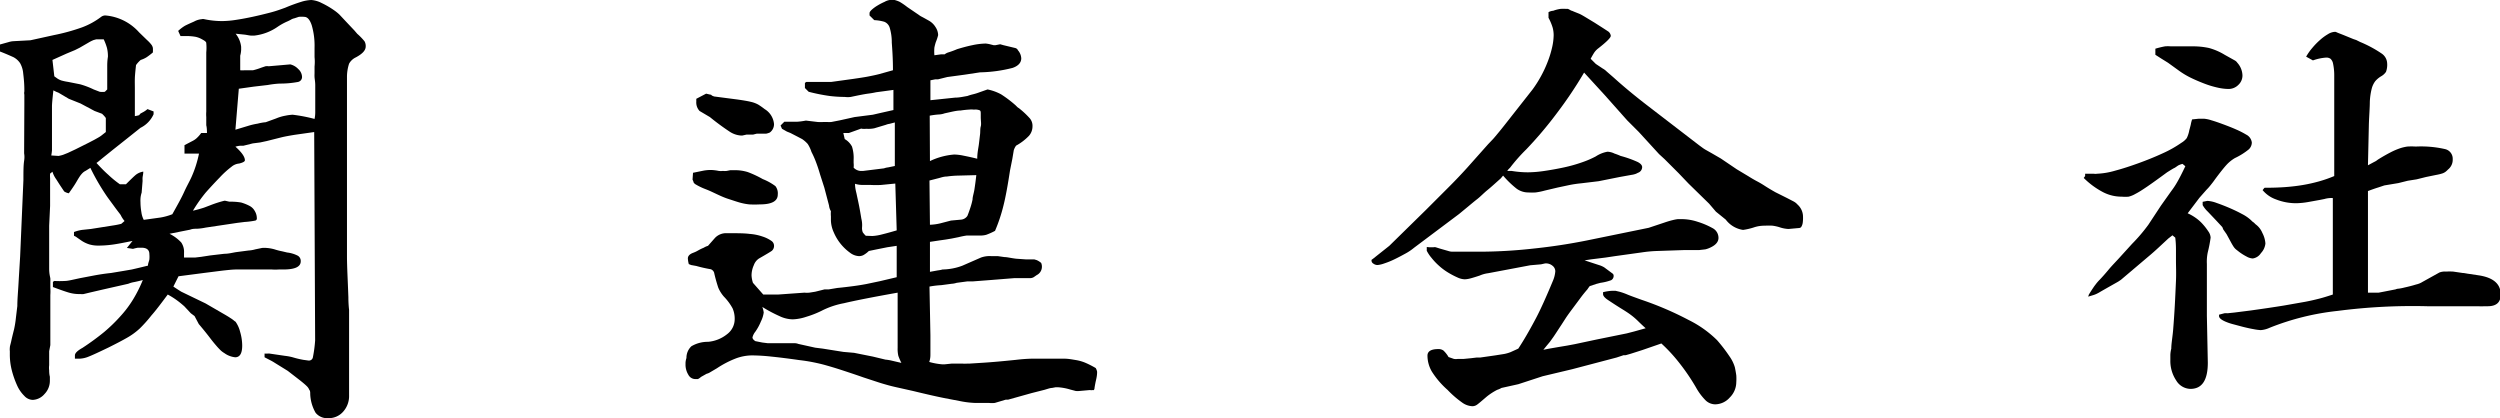 <svg xmlns="http://www.w3.org/2000/svg" viewBox="0 0 213.56 35.72"><g id="レイヤー_2" data-name="レイヤー 2"><g id="レイヤー_1-2" data-name="レイヤー 1"><path d="M0,3.8l.72-.2a1.93,1.93,0,0,1,.4-.08L2.6,3.44,4.6,3A17,17,0,0,0,7,2.34a6.33,6.33,0,0,0,1.64-.9A.6.6,0,0,1,9,1.32a4.34,4.34,0,0,1,2.88,1.44l.68.66a3,3,0,0,1,.36.38.67.67,0,0,1,.14.3,3.47,3.47,0,0,1,0,.38,6.19,6.19,0,0,1-.52.4,2.14,2.14,0,0,1-.52.24,2.38,2.38,0,0,0-.4.44c-.05.45-.09.83-.1,1.12s0,.59,0,.88,0,.61,0,1,0,.8,0,1.36a2.55,2.55,0,0,0,.36-.08L12,9.7l.26-.14a2.2,2.2,0,0,0,.34-.24l.52.2v.24A2.37,2.37,0,0,1,12,10.92l-1.18.94-1.16.92-.92.74c-.25.21-.42.35-.5.4.37.4.69.73,1,1a8.59,8.59,0,0,0,1,.82l.52,0c.43-.43.71-.7.86-.82a1.37,1.37,0,0,1,.62-.26c0,.21-.05.38-.06.5s0,.22,0,.3l-.08,1C12,16.76,12,17,12,17a1.72,1.72,0,0,0,0,.26,5.24,5.24,0,0,0,.08.88,1.93,1.93,0,0,0,.2.64l1.44-.2a4.93,4.93,0,0,0,1-.28c.42-.75.77-1.37,1-1.88s.48-.94.64-1.3a9.19,9.19,0,0,0,.38-1c.09-.29.18-.61.26-1H15.76v-.72l.69-.36a1.58,1.58,0,0,0,.33-.22,2.92,2.92,0,0,0,.41-.46h.49q0-.43-.06-.66c0-.15,0-.33,0-.54V10a3,3,0,0,1,0-.46l0-4.72V4.48a4.25,4.25,0,0,0,0-.8c0-.11-.15-.21-.36-.32a1.87,1.87,0,0,0-.58-.22,4.7,4.7,0,0,0-.86-.06h-.4l-.2-.44a3.52,3.52,0,0,1,.58-.44q.23-.12.78-.36a1.62,1.62,0,0,1,.64-.2.49.49,0,0,1,.24,0A7.23,7.23,0,0,0,19,1.8a8,8,0,0,0,1.14-.1c.47-.07.95-.16,1.46-.27s1-.23,1.5-.36S24,.79,24.36.66a14.44,14.44,0,0,1,1.36-.5A3.29,3.29,0,0,1,26.6,0a2.34,2.34,0,0,1,.88.26A7.27,7.27,0,0,1,28.6.92a3.66,3.66,0,0,1,.4.33l.6.64.68.72.24.28a5,5,0,0,1,.62.64.82.82,0,0,1,.1.44c0,.33-.28.63-.84.93a1.28,1.28,0,0,0-.58.54,3.68,3.68,0,0,0-.18,1.14V20.24c0,.18,0,.73,0,1.64s.07,2.08.12,3.52q0,.55.06,1.08c0,.35,0,.67,0,1l0,.72V29.6l0,4.16a2,2,0,0,1-.5,1.4,1.62,1.62,0,0,1-1.26.56,1.27,1.27,0,0,1-1.1-.46,3.44,3.44,0,0,1-.46-1.62c0-.13,0-.25-.08-.34a.87.87,0,0,0-.22-.32c-.12-.12-.31-.28-.56-.48l-1.06-.82L23.48,31a4.18,4.18,0,0,0-.42-.24l-.46-.24V30.2a1.37,1.37,0,0,0,.3,0H23l1.36.2a4.25,4.25,0,0,1,.64.12,7.79,7.79,0,0,0,.92.22l.44.06a.34.34,0,0,0,.36-.24,11,11,0,0,0,.2-1.48l-.08-17.8-1.69.24c-.36.06-.71.12-1.06.2l-1.31.33-.56.12-.63.08-.8.2-.28,0a2,2,0,0,0-.4.08c.54.48.81.87.81,1.16,0,.11-.17.2-.49.28a1.16,1.16,0,0,0-.66.28,7.72,7.72,0,0,0-1,.91c-.38.39-.77.81-1.19,1.28A12.84,12.84,0,0,0,16.48,18c.35-.08.66-.17.94-.26l.58-.22a9.45,9.45,0,0,1,1.16-.37h.08l.36.08a5.19,5.19,0,0,1,1,.07,3.77,3.77,0,0,1,.74.3,1.06,1.06,0,0,1,.42.42,1.2,1.2,0,0,1,.18.62.18.18,0,0,1-.12.2,6.5,6.5,0,0,1-.92.12l-.64.08-2.68.4a4.92,4.92,0,0,1-.74.1c-.2,0-.4,0-.6.08l-.71.14-1.05.21a3.53,3.53,0,0,1,1,.74,1.42,1.42,0,0,1,.24.9V22l.53,0,.42,0,.51-.06.78-.12,1.2-.14c.36,0,.69-.09,1-.14l1.07-.14a2.69,2.69,0,0,0,.58-.1l.58-.12a2.31,2.31,0,0,1,.38,0,3.32,3.32,0,0,1,.68.12,5.37,5.37,0,0,0,.66.17l.42.1a2.63,2.63,0,0,1,.92.28.52.52,0,0,1,.24.47c0,.47-.49.7-1.48.7h-.38a4.4,4.4,0,0,1-.62,0c-.43,0-.78,0-1.06,0h-.82l-1.11,0c-.36,0-.78.05-1.24.1l-1.58.2-2.15.28-.44.88c.4.27.63.41.68.44l2.07,1,1.38.8c.33.19.57.33.73.44a2.44,2.44,0,0,1,.31.22.71.71,0,0,0,.14.1,2.58,2.58,0,0,1,.39.86,4.23,4.23,0,0,1,.18,1.18q0,1-.6,1a1.9,1.9,0,0,1-.93-.36,1.77,1.77,0,0,1-.32-.24c-.08-.08-.19-.19-.32-.34s-.32-.37-.54-.66-.55-.71-1-1.24L16.62,27l-.32-.24-.56-.6c-.22-.19-.41-.35-.59-.48a6.81,6.81,0,0,0-.82-.52c-.56.75-1,1.34-1.39,1.78a11.69,11.69,0,0,1-1,1.12,5.84,5.84,0,0,1-1.1.8c-.4.23-.92.5-1.56.82-.83.4-1.39.66-1.7.78a2.25,2.25,0,0,1-.78.18h-.4v-.28c0-.19.21-.4.64-.64a21.4,21.4,0,0,0,1.86-1.36A13.6,13.6,0,0,0,10.3,27a9.33,9.33,0,0,0,1.08-1.44,11.41,11.41,0,0,0,.82-1.64c-.29.08-.55.14-.76.18a2.18,2.18,0,0,0-.48.14l-2.12.48-1.12.26-.58.14a1.16,1.16,0,0,1-.26,0H6.76A3.13,3.13,0,0,1,5.9,25q-.42-.12-1.38-.48v-.44L4.64,24a7.86,7.86,0,0,0,.92,0c.24,0,.67-.11,1.28-.24l1.26-.24c.44-.08.9-.15,1.38-.2l1.08-.18.7-.12.6-.14.78-.19c0-.19.09-.36.12-.53a2.57,2.57,0,0,0,0-.45c0-.37-.23-.55-.68-.55l-.3,0a3.81,3.81,0,0,0-.42.1l-.52-.08.48-.6c-.77.16-1.35.27-1.74.32a9.23,9.23,0,0,1-1.18.08,2.68,2.68,0,0,1-.76-.1,2.57,2.57,0,0,1-.76-.38l-.26-.18-.14-.1-.16-.08v-.32A3.32,3.32,0,0,1,7,19.64l.76-.08,1.9-.3a6.74,6.74,0,0,0,.7-.14l.28-.24a2.5,2.5,0,0,1-.28-.41.92.92,0,0,0-.12-.2q-.28-.36-.54-.72l-.5-.68a18.89,18.89,0,0,1-1.48-2.53l-.4.25a1,1,0,0,0-.28.2,2,2,0,0,0-.24.3c-.08.12-.17.27-.28.46s-.25.4-.36.56l-.28.4a1,1,0,0,1-.4-.16l-.4-.6-.28-.44a2.23,2.23,0,0,1-.32-.64l-.2.16a2,2,0,0,0,0,.38v.18l0,2.2L4.2,19.28l0,3,0,.68c0,.45.09.73.1.82a2.66,2.66,0,0,1,0,.3v.5a4.4,4.4,0,0,1,0,.62l0,.4v2.12l0,1.76L4.2,30V31.2a1.73,1.73,0,0,0,0,.44q0,.32.06.54c0,.15,0,.26,0,.34a1.61,1.61,0,0,1-.46,1.14,1.39,1.39,0,0,1-1,.5,1,1,0,0,1-.72-.34,2.92,2.92,0,0,1-.62-.9,7.82,7.82,0,0,1-.44-1.24,5.43,5.43,0,0,1-.18-1.4V30a1.37,1.37,0,0,1,0-.3c0-.13.07-.32.12-.56s.13-.57.24-1a8.49,8.49,0,0,0,.16-1l.12-1c0-.56.06-1.19.1-1.9s.09-1.49.14-2.34l.28-6.53c0-.7,0-1.24.06-1.63s0-.6,0-.66L2.08,8.89v-.8a.63.63,0,0,1,0-.28V7.69c0-.61-.06-1.1-.1-1.44a2.13,2.13,0,0,0-.26-.85,1.55,1.55,0,0,0-.58-.52C.85,4.75.49,4.59,0,4.4l0-.32Zm5,9.52a2.58,2.58,0,0,0,.4-.1l.4-.16.64-.3,1.12-.56.5-.26.32-.18a2.2,2.2,0,0,0,.28-.18l.38-.3v-1.2a2.07,2.07,0,0,0-.2-.24l-.12-.12-.64-.24-1.2-.64-1-.4L5,7.92,4.8,7.84l-.24-.12c-.08.72-.12,1.17-.12,1.36l0,2.28v0l0,.24v.92c0,.08,0,.19,0,.32a4.16,4.16,0,0,1-.06.44Zm-.36-6.8.28.2a1.56,1.56,0,0,0,.34.16A5,5,0,0,0,5.84,7l1,.2A6.85,6.85,0,0,1,8,7.64l.52.2a1.5,1.5,0,0,0,.44,0l.2-.2V6.18c0-.12,0-.28,0-.48s0-.49.06-.86a3.1,3.1,0,0,0-.08-.74,4.81,4.81,0,0,0-.28-.74l-.44,0-.2,0L8,3.42a2.94,2.94,0,0,0-.44.22l-.76.44-.4.2-.72.3-1.2.54Zm15.47,4.56,1.06-.32a5.91,5.91,0,0,1,.85-.2,4,4,0,0,1,.68-.12l.88-.32a3.78,3.78,0,0,1,.81-.24A4.14,4.14,0,0,1,25,9.8a13.32,13.32,0,0,1,1.87.36,2.75,2.75,0,0,0,.06-.56c0-.27,0-.55,0-.86s0-.59,0-.86v-.6c0-.29-.05-.52-.06-.68s0-.29,0-.38V5.68a3.9,3.9,0,0,0,0-.8V4.56l0-.48a6.24,6.24,0,0,0-.24-1.92c-.16-.48-.37-.72-.64-.72a2.17,2.17,0,0,0-.47,0l-.36.12a1.1,1.1,0,0,0-.24.08,3.46,3.46,0,0,1-.44.22,5.07,5.07,0,0,0-.75.42,4.35,4.35,0,0,1-2,.76h-.28c-.13,0-.31-.05-.54-.08l-.78-.08A2.17,2.17,0,0,1,20.6,4v.26a2.39,2.39,0,0,1-.08.5V6a1.69,1.69,0,0,0,.38,0h.38l.34,0a5.32,5.32,0,0,0,.7-.22l.36-.12a1,1,0,0,1,.28,0l.92-.08.92-.08a1.38,1.38,0,0,1,.68.4.94.94,0,0,1,.32.64.43.43,0,0,1-.34.46,8.34,8.34,0,0,1-1.58.14,8.08,8.08,0,0,0-1,.12l-1.2.14-1.28.18Z"/><path d="M58.84,22.56a2.34,2.34,0,0,1-.08-.48c0-.21.15-.37.44-.48s.35-.16.5-.24a3.9,3.9,0,0,1,.42-.2,1.38,1.38,0,0,1,.36-.16l.6-.68a1.31,1.31,0,0,1,1-.4c.85,0,1.5,0,1.94.06a4.26,4.26,0,0,1,1.1.22,2.8,2.8,0,0,1,.78.38.5.5,0,0,1,.22.38.55.55,0,0,1-.18.46c-.12.09-.49.31-1.1.66a1.11,1.11,0,0,0-.44.56,2.16,2.16,0,0,0-.2.88,2.38,2.38,0,0,0,.12.64l.88,1h.6c.19,0,.28,0,.28,0l.4,0L68.72,25a2.12,2.12,0,0,0,.42,0l.5-.08.8-.2.36,0,.72-.12c.53-.05,1-.11,1.38-.16s.76-.11,1.12-.18l1.14-.24,1.44-.34,0-2.68-.8.12-1,.2-.58.12a2.22,2.22,0,0,1-.48.36.86.86,0,0,1-.36.08,1.37,1.37,0,0,1-.78-.3,4.14,4.14,0,0,1-1.38-1.74,2.64,2.64,0,0,1-.24-1v-.36a2.39,2.39,0,0,1,0-.44,1.14,1.14,0,0,1-.16-.48l-.4-1.52-.36-1.12c-.13-.45-.26-.83-.38-1.14a7.79,7.79,0,0,0-.36-.8A2.87,2.87,0,0,0,69,12.3a2.49,2.49,0,0,0-.48-.42l-.38-.2-.62-.32-.3-.12L66.8,11l-.12-.28L67,10.4l1.08,0a5.48,5.48,0,0,0,.76-.1l1,.12a3.28,3.28,0,0,0,.52,0h.28a2.31,2.31,0,0,0,.38,0l.72-.14L73,10l1.56-.2.52-.12,1.24-.28V7.68l-.88.12-.6.08a7,7,0,0,1-.7.12c-.36.05-.85.15-1.46.28a1.9,1.9,0,0,1-.52,0,11,11,0,0,1-1.28-.08,15.58,15.58,0,0,1-1.8-.36l-.32-.32V7.08L68.88,7l.88,0H71l1.88-.26c.48-.07.9-.13,1.26-.2s.7-.14,1-.22L76.28,6c0-1-.06-1.8-.1-2.36A4.33,4.33,0,0,0,76,2.36a.79.79,0,0,0-.46-.5,3.73,3.73,0,0,0-.86-.14l-.4-.4v-.2c0-.08.07-.18.2-.3a3.09,3.09,0,0,1,.5-.36,4.6,4.6,0,0,1,.58-.3A1.29,1.29,0,0,1,76,0a1.76,1.76,0,0,1,.42,0,2.42,2.42,0,0,1,.44.16A5.82,5.82,0,0,1,77.5.6l1,.68a1.38,1.38,0,0,0,.26.16l.58.32a1.56,1.56,0,0,1,.58.56,1.29,1.29,0,0,1,.22.68,4,4,0,0,1-.2.6,4.48,4.48,0,0,0-.12.46,3.71,3.71,0,0,0,0,.66l.58-.08.3,0A.93.93,0,0,1,81,4.48a7.12,7.12,0,0,0,.76-.28c.43-.13.86-.25,1.3-.34a5.86,5.86,0,0,1,1.14-.14,2.44,2.44,0,0,1,.44.08l.24.06.16,0,.4-.08.28.08,1,.24a.34.34,0,0,1,.24.2,1.12,1.12,0,0,1,.28.68c0,.37-.25.65-.74.82a12.07,12.07,0,0,1-2.78.38l-1.32.2-1.48.2-.8.2-.24,0-.4.08V8.56l2.1-.22c.39,0,.74-.09,1.06-.14a3.63,3.63,0,0,1,.46-.14,4.65,4.65,0,0,0,.58-.18l.68-.24a4.17,4.17,0,0,1,1.16.42A10,10,0,0,1,86.76,9l.14.14a.71.71,0,0,0,.14.1,7.28,7.28,0,0,1,.94.88,1,1,0,0,1,.22.68,1.23,1.23,0,0,1-.3.8,4.57,4.57,0,0,1-1.1.84,1.33,1.33,0,0,0-.2.4l-.12.72-.2,1c-.19,1.25-.37,2.25-.56,3A13.9,13.9,0,0,1,85,19.72a5.57,5.57,0,0,1-.76.34,1.86,1.86,0,0,1-.52.06h-.64l-.5,0a6.77,6.77,0,0,0-.7.14l-.6.12-.48.08-.56.08-.8.12v2.56l.66-.12a2.6,2.6,0,0,0,.42-.08,5,5,0,0,0,1.68-.32L83.8,22a2.19,2.19,0,0,1,.88-.12h.26l.3,0,.56.08c.24,0,.57.09,1,.14l.86.06.46,0,.24,0,.2.06a1.55,1.55,0,0,1,.38.24.81.81,0,0,1,.06.4.79.79,0,0,1-.44.64l-.26.18a.66.66,0,0,1-.28.08l-.5,0-.88,0-2,.16-1.56.12-.46,0-.9.12a1.64,1.64,0,0,1-.42.08l-.9.12a7.36,7.36,0,0,0-1,.12l.08,4.16v.76c0,.43,0,.71,0,.86s0,.37-.1.66a5.75,5.75,0,0,0,1.08.2l.26,0,.58-.06h.92a2.15,2.15,0,0,0,.4,0h.2l1.26-.08q1.07-.07,2.7-.24c.43-.05.88-.09,1.36-.1l1.44,0c.53,0,1,0,1.34,0s.69.07,1,.12a3.55,3.55,0,0,1,.82.24,7.87,7.87,0,0,1,.86.44,1,1,0,0,1,.12.32c0,.4-.1.71-.14.92s-.07.37-.08.46a.31.31,0,0,1-.06.18.1.1,0,0,1-.08,0,.75.75,0,0,1-.26,0l-.9.08a1.73,1.73,0,0,1-.3,0l-.46-.12a4.65,4.65,0,0,0-1.08-.2l-.18,0-.32.06c-.15,0-.36.08-.64.16l-1.1.28-2,.56-.2,0-.94.28a2.23,2.23,0,0,1-.5,0l-1.2,0a7.73,7.73,0,0,1-1.08-.12l-1.56-.3q-1-.2-2.64-.6l-1.16-.26c-.32-.07-.63-.14-.92-.22s-.61-.17-.94-.28l-1.22-.4c-.77-.27-1.41-.48-1.9-.64s-.93-.29-1.32-.4-.75-.19-1.1-.26-.73-.13-1.16-.18q-1.4-.2-2.4-.3a16.09,16.09,0,0,0-1.64-.1,4.05,4.05,0,0,0-1.36.25,8.35,8.35,0,0,0-1.64.85l-.56.33a1,1,0,0,1-.32.14l-.48.27a1,1,0,0,1-.26.18l-.26,0a.67.67,0,0,1-.56-.37,1.65,1.65,0,0,1-.24-.91v-.1s0-.18.08-.42a1.35,1.35,0,0,1,.42-1,2.73,2.73,0,0,1,1.42-.38,3,3,0,0,0,1.64-.66,1.6,1.6,0,0,0,.64-1.26,2.19,2.19,0,0,0-.18-.94,4.5,4.5,0,0,0-.74-1,2.88,2.88,0,0,1-.48-.76A13,13,0,0,1,61,23.28a.48.48,0,0,0-.28-.28,11.87,11.87,0,0,1-1.24-.28l-.44-.08Zm.36-7.8.88-.18a3.47,3.47,0,0,1,.64-.06,3.85,3.85,0,0,1,.68.08,1.37,1.37,0,0,0,.36,0,1.17,1.17,0,0,0,.32,0l.3-.06.34,0a3.61,3.61,0,0,1,1.16.16,8.85,8.85,0,0,1,1.28.6,4.65,4.65,0,0,1,1.08.6,1,1,0,0,1,.2.72c0,.56-.51.84-1.52.84a8.42,8.42,0,0,1-.92,0,4.94,4.94,0,0,1-.82-.16c-.28-.08-.6-.19-1-.32s-.79-.32-1.3-.56-.71-.29-.94-.4a5.18,5.18,0,0,1-.5-.26.47.47,0,0,1-.2-.2c0-.07-.05-.14-.08-.22ZM60.32,8l.34.08c.09,0,.14.05.14.08l.2.08,2,.26c.48.07.86.13,1.14.2a2.39,2.39,0,0,1,.64.24,6.34,6.34,0,0,1,.54.38,1.66,1.66,0,0,1,.8,1.28.88.88,0,0,1-.36.72,1.59,1.59,0,0,1-.32.1c-.08,0-.35,0-.8,0l-.32.08-.56,0-.36.08h-.08a2,2,0,0,1-1-.34A20.81,20.81,0,0,1,60.64,10l-.88-.52a1.07,1.07,0,0,1-.28-.8V8.44ZM75.64,30.72a3.54,3.54,0,0,1,.5.08L77,31a5.11,5.11,0,0,1-.26-.6,2.64,2.64,0,0,1-.06-.68l0-4.72c-2.08.37-3.61.67-4.58.9a7,7,0,0,0-1.94.66,8.14,8.14,0,0,1-1.28.5,4.09,4.09,0,0,1-1.16.22A2.72,2.72,0,0,1,66.58,27a11.74,11.74,0,0,1-1.46-.78,2,2,0,0,1,.12.48,2.47,2.47,0,0,1-.24.76,4.34,4.34,0,0,1-.48.88,1.24,1.24,0,0,0-.24.48c0,.11.08.21.24.32l.6.12.48.06.54,0,.86,0,.8,0a.93.93,0,0,1,.4.06l1.44.32.64.08,1.76.28.92.08,1.6.32ZM72.16,11.88a1.61,1.61,0,0,1,.62.64,3.18,3.18,0,0,1,.14,1.12v.28a1.81,1.81,0,0,1,0,.4.89.89,0,0,0,.56.28l.26,0,1.14-.14.64-.08a1.39,1.39,0,0,1,.34-.08l.58-.12,0-3.72-.46.12a1.18,1.18,0,0,0-.3.08l-1,.3A2.52,2.52,0,0,1,74,11a1.37,1.37,0,0,1-.36,0,.16.16,0,0,0-.12,0l-1,.36h-.48Zm2.36,8.28a4,4,0,0,0,.84-.14c.37-.09.79-.21,1.24-.34l-.12-4-1.22.12a8.12,8.12,0,0,1-.86,0l-.6,0c-.19,0-.44,0-.76-.1,0,.4.1.7.14.9s.09.42.14.66c.11.51.19,1,.26,1.42a2.28,2.28,0,0,1,.06.74,1,1,0,0,0,.06.42,1.76,1.76,0,0,0,.26.3Zm4.92-6.4a5.83,5.83,0,0,1,2.08-.56,4.27,4.27,0,0,1,.8.1c.35.07.73.15,1.16.26,0-.51.1-.92.14-1.24s.07-.6.1-.84,0-.47.06-.68,0-.48,0-.8V9.76c0-.19,0-.3-.1-.34a1,1,0,0,0-.42-.06h-.12a1.45,1.45,0,0,0-.32,0,7.46,7.46,0,0,0-.76.08c-.37,0-.83.13-1.36.24a1.71,1.71,0,0,1-.52.1,6.66,6.66,0,0,0-.76.1Zm0,5.44a4.45,4.45,0,0,0,.88-.12l.92-.24.88-.08a.73.73,0,0,0,.52-.32c.11-.27.19-.51.26-.72a6.11,6.11,0,0,0,.18-.68c0-.24.11-.53.16-.86s.11-.74.16-1.22L81.88,15a8.06,8.06,0,0,0-1,.08c-.27,0-.5.09-.7.14l-.78.2Z"/><path d="M117.16,22.2l.24-.18.12-.1,1.16-.92,3.12-3.06,2-2c.56-.56,1.07-1.1,1.54-1.62l1.78-2,.42-.44c.12-.13.3-.35.54-.64s.57-.71,1-1.26l1.84-2.34a10,10,0,0,0,.7-1.1,9.86,9.86,0,0,0,.58-1.24,8.53,8.53,0,0,0,.38-1.22A5,5,0,0,0,132.72,3a2.57,2.57,0,0,0-.08-.62,4.44,4.44,0,0,0-.36-.86l0-.48a.93.93,0,0,1,.4-.12,3,3,0,0,1,.62-.16,3.41,3.41,0,0,1,.5,0l.14,0a1.41,1.41,0,0,1,.26.14,1,1,0,0,1,.22.08l.5.2q.16.07.54.3l.76.46.72.46.46.3a.55.55,0,0,1,.2.36q0,.24-1.08,1.08a1.57,1.57,0,0,0-.34.36c-.07.11-.17.28-.3.52l.2.2.24.24.6.4a1.38,1.38,0,0,1,.32.24l.6.52c.85.77,1.85,1.6,3,2.48l4.32,3.32.3.22a3,3,0,0,0,.32.2l.46.26.76.44,1.36.92,1,.6q.38.24.72.42c.23.12.45.25.68.4s.53.33.9.54l1,.5.54.28a1.37,1.37,0,0,1,.24.16l.14.14a1.39,1.39,0,0,1,.44,1A3,3,0,0,1,154,19a.91.91,0,0,1-.14.4.28.28,0,0,1-.2.08l-.88.08a2.8,2.8,0,0,1-.8-.16,3.63,3.63,0,0,0-.56-.12,4.58,4.58,0,0,0-.64,0,2.84,2.84,0,0,0-1,.16,5.44,5.44,0,0,1-.88.2,2.26,2.26,0,0,1-1.48-.88l-.84-.68L146,17.4l-1.76-1.72-.84-.88-.32-.32-.88-.88-.48-.44L140,11.28l-1-1-1.92-2.16L135.32,6.2A35.26,35.26,0,0,1,133,9.66a33.46,33.46,0,0,1-2.62,3.1A14.72,14.72,0,0,0,129,14.32l-.12.12a.92.92,0,0,0-.12.16l.24,0h.12a8.54,8.54,0,0,0,1.4.12,10,10,0,0,0,1.42-.12c.55-.08,1.1-.18,1.66-.3a12.54,12.54,0,0,0,1.56-.44,8,8,0,0,0,1.16-.5,2.65,2.65,0,0,1,1-.4,1.49,1.49,0,0,1,.6.16,5.37,5.37,0,0,1,.52.2,9.24,9.24,0,0,1,1.46.52c.25.13.38.28.38.44a.52.52,0,0,1-.36.48l-.16.08a1.79,1.79,0,0,1-.4.1l-1,.18-1.8.36-1.5.18a9.54,9.54,0,0,0-1.06.16l-.94.2-1.1.26a5.71,5.71,0,0,1-.78.16,4.7,4.7,0,0,1-.62,0,1.68,1.68,0,0,1-1-.32A8,8,0,0,1,128.4,15l-.2.24c-.45.4-.83.75-1.14,1s-.59.55-.86.76-.52.42-.76.62l-.8.66-3.84,2.88a4.49,4.49,0,0,1-.74.5c-.31.17-.61.33-.92.48a6.82,6.82,0,0,1-.88.36,2.37,2.37,0,0,1-.58.14.6.6,0,0,1-.36-.12.31.31,0,0,1-.16-.24Zm4.92-1.08h.38a.54.54,0,0,1,.18,0l.38.12.7.2a1.06,1.06,0,0,0,.38.06l.72,0,.88,0,.9,0a42.87,42.87,0,0,0,4.34-.26c1.64-.17,3.18-.41,4.62-.7l5.28-1.08,1.32-.44c.32-.11.57-.18.74-.22a3.3,3.3,0,0,1,.42-.08l.4,0a4.35,4.35,0,0,1,1.28.22,6.57,6.57,0,0,1,1.28.54.94.94,0,0,1,.52.84c0,.32-.21.59-.64.8a2.18,2.18,0,0,1-.48.18l-.52.06c-.27,0-.45,0-.54,0l-.7,0-2.36.08a11.1,11.1,0,0,0-1.3.12l-2.3.32-.8.12-1.28.16-.52.08,1.22.4a1.94,1.94,0,0,1,.46.2l.7.52a.21.21,0,0,1,.1.16.41.41,0,0,1-.22.42,4.4,4.4,0,0,1-.9.22l-.38.1-.54.18-.12.16-.08.12c-.21.24-.43.51-.64.8l-.64.86c-.21.28-.4.54-.56.78l-.36.56c-.35.53-.58.89-.7,1.06l-.3.42-.3.36-.26.32.4-.08.92-.16.72-.12.64-.12,1.88-.4,2.56-.52.62-.16,1-.28c-.27-.24-.49-.45-.66-.62a5.8,5.8,0,0,0-.58-.5c-.21-.16-.47-.33-.78-.52s-.7-.44-1.18-.76c-.29-.19-.44-.36-.44-.52v-.16a3.85,3.85,0,0,1,.8-.12l.26,0,.34.08a5.26,5.26,0,0,1,.68.24c.29.12.71.27,1.24.46a27.42,27.42,0,0,1,4,1.72,9.3,9.3,0,0,1,2.42,1.72,13.64,13.64,0,0,1,1.06,1.38,3.15,3.15,0,0,1,.46.94c.05.24.09.47.12.68a4.22,4.22,0,0,1,0,.6,1.85,1.85,0,0,1-.56,1.3,1.68,1.68,0,0,1-1.24.58,1.2,1.2,0,0,1-.8-.32,5,5,0,0,1-.84-1.12,17.85,17.85,0,0,0-1.46-2.14,13.49,13.49,0,0,0-1.5-1.62l-1.62.56-1,.32-.42.12a.65.65,0,0,1-.18,0l-.6.2-3.8,1-2.52.6-2.08.68-1.44.32a1.66,1.66,0,0,1-.36.16,5.11,5.11,0,0,0-.92.6c-.43.37-.7.6-.82.68a.68.68,0,0,1-.38.12,1.6,1.6,0,0,1-.86-.3,8.52,8.52,0,0,1-1.26-1.09,7.26,7.26,0,0,1-1.34-1.56,2.72,2.72,0,0,1-.38-1.37c0-.37.31-.56.92-.56a.72.72,0,0,1,.44.12,2.41,2.41,0,0,1,.44.56l.46.16a1.13,1.13,0,0,0,.34,0l.5,0,.62-.06.5-.06.3,0,1.26-.18.76-.12a3.05,3.05,0,0,0,.56-.16l.66-.3.16-.25c.27-.42.51-.83.72-1.2s.43-.77.64-1.17.43-.86.66-1.37.49-1.11.78-1.81a2.54,2.54,0,0,0,.2-.8.6.6,0,0,0-.24-.48.87.87,0,0,0-.56-.2H132l-.36.08-.92.08-1.48.28-2.12.4a2.65,2.65,0,0,0-.72.2q-.48.16-.78.24a2.21,2.21,0,0,1-.5.08,1.61,1.61,0,0,1-.62-.16,6.94,6.94,0,0,1-.8-.42,5.06,5.06,0,0,1-.8-.6,5.26,5.26,0,0,1-.62-.66,3,3,0,0,1-.4-.6l0-.32Z"/><path d="M178.44,25.16c.13-.21.25-.4.36-.56a3.36,3.36,0,0,1,.2-.28,3.7,3.7,0,0,1,.38-.44c.2-.21.45-.49.74-.84s.68-.74,1-1.1l1-1.1a14.2,14.2,0,0,0,1.4-1.64l1.08-1.64.88-1.24a6.3,6.3,0,0,0,.48-.72c.19-.32.43-.79.72-1.4l-.24-.2a1.63,1.63,0,0,0-.38.14l-.26.18-.16.08-.2.12-.32.2c-.72.53-1.29.94-1.7,1.22s-.74.49-1,.62a2.23,2.23,0,0,1-.58.24,3.09,3.09,0,0,1-.58,0,3.44,3.44,0,0,1-1.56-.36A6.76,6.76,0,0,1,178,15.2l.12-.16v-.2h.72a1.17,1.17,0,0,0,.32,0,6.39,6.39,0,0,0,1.52-.26c.64-.17,1.31-.39,2-.64s1.39-.53,2.06-.84a9.7,9.7,0,0,0,1.6-.9,1.63,1.63,0,0,0,.46-.4,2.5,2.5,0,0,0,.22-.68c.08-.29.13-.48.14-.56a2.64,2.64,0,0,1,.1-.36l.58-.06.42,0a2.86,2.86,0,0,1,.66.14c.31.09.65.21,1,.34s.74.28,1.1.44a7.39,7.39,0,0,1,.86.44.87.87,0,0,1,.48.68.82.82,0,0,1-.26.58,5.72,5.72,0,0,1-1.18.74,3.11,3.11,0,0,0-.72.58c-.21.23-.55.65-1,1.26-.13.19-.26.35-.38.5a4.5,4.5,0,0,1-.34.38l-.6.68-1,1.32a4,4,0,0,1,.64.36,3.43,3.43,0,0,1,.64.56,5,5,0,0,1,.48.62,1,1,0,0,1,.2.54,11.12,11.12,0,0,1-.24,1.24,3.82,3.82,0,0,0-.08,1l0,1.44v3l.08,4c0,1.49-.49,2.24-1.48,2.24a1.45,1.45,0,0,1-1.22-.72,3,3,0,0,1-.5-1.76v-.42a2.43,2.43,0,0,1,.08-.54c0-.43.11-1,.16-1.62s.1-1.34.14-2.06.07-1.42.1-2.1,0-1.25,0-1.7c0-.29,0-.58,0-.86s0-.66-.06-1.14l-.24-.2-.36.28-.84.78c-.27.25-.55.5-.84.74l-2.36,2-.24.16-.92.52-.56.32a3.42,3.42,0,0,1-.36.2,2.08,2.08,0,0,1-.32.12l-.4.12Zm5.68-21a7.55,7.55,0,0,1,.82-.2,2.89,2.89,0,0,1,.5,0l.84,0h1a6.36,6.36,0,0,1,1.42.14,5.21,5.21,0,0,1,1.34.58l.86.48a.61.61,0,0,1,.22.2,1.69,1.69,0,0,1,.44,1.08,1.09,1.09,0,0,1-.36.82,1.17,1.17,0,0,1-.84.34,4.39,4.39,0,0,1-.94-.12,7.84,7.84,0,0,1-1.12-.34c-.39-.15-.77-.31-1.16-.5a6.87,6.87,0,0,1-1-.6l-.94-.68L184.62,5l-.28-.18-.22-.14Zm4.44,13a2.68,2.68,0,0,1,.8.18q.52.18,1.08.42c.37.16.73.33,1.08.52a3.37,3.37,0,0,1,.76.52c.13.13.21.2.24.2l.16.16a1.71,1.71,0,0,1,.58.74,2.24,2.24,0,0,1,.26.9,1.39,1.39,0,0,1-.38.82,1,1,0,0,1-.7.46,1.2,1.2,0,0,1-.52-.16,4.48,4.48,0,0,1-.64-.4L191,21.3a1.16,1.16,0,0,1-.22-.26c-.07-.11-.14-.23-.22-.38l-.36-.66-.28-.4-.08-.2-.52-.56-.72-.76a2.31,2.31,0,0,1-.44-.56v-.28Zm1,9.72.46-.12a1.16,1.16,0,0,1,.26,0l.58-.06,1.42-.18q1.72-.24,2.82-.42l1.82-.32c.48-.09.89-.19,1.24-.28s.72-.21,1.12-.34V16.92a2.1,2.1,0,0,0-.72.08l-.4.08-1,.18a6.61,6.61,0,0,1-1,.1,4.65,4.65,0,0,1-1.72-.32,2.62,2.62,0,0,1-1.16-.8l.16-.2q1,0,1.8-.06t1.5-.18a13.16,13.16,0,0,0,1.34-.3,11,11,0,0,0,1.32-.46l0-7c0-.69,0-1.25,0-1.66a4.78,4.78,0,0,0-.1-.94.75.75,0,0,0-.22-.42.61.61,0,0,0-.38-.1,4.23,4.23,0,0,0-1.12.24L197,4.84a4.57,4.57,0,0,1,.52-.74,6.09,6.09,0,0,1,.66-.68,4.22,4.22,0,0,1,.68-.5,1.25,1.25,0,0,1,.58-.2l.08,0,.18.08.46.18.88.36.24.08.32.16a10.19,10.19,0,0,1,1.86,1,1.06,1.06,0,0,1,.46.82,1.73,1.73,0,0,1-.1.74,1.23,1.23,0,0,1-.42.38,2,2,0,0,0-.5.42,1.82,1.82,0,0,0-.3.64,5.52,5.52,0,0,0-.16,1.12c0,.47-.05,1.09-.08,1.86l-.08,3.56.52-.28a1.38,1.38,0,0,0,.32-.2c.43-.27.79-.47,1.08-.62a6,6,0,0,1,.78-.34,3.51,3.51,0,0,1,.66-.16,5.2,5.2,0,0,1,.72,0,9.16,9.16,0,0,1,2.52.22.84.84,0,0,1,.64.86,1.06,1.06,0,0,1-.4.88,1.9,1.9,0,0,1-.22.2,1,1,0,0,1-.28.14,4.13,4.13,0,0,1-.5.12l-.88.18-.8.2-.76.12-.8.2-1.2.2-.54.18c-.23.07-.51.17-.86.3v3c0,.83,0,1.55,0,2.16s0,1.19,0,1.74,0,1.14,0,1.78l.92,0,.52-.1.92-.18a.66.66,0,0,1,.26-.06,3.94,3.94,0,0,0,.5-.1c.37-.08.71-.17,1-.26a1.67,1.67,0,0,0,.54-.22l1.44-.8a1.27,1.27,0,0,1,.56-.08,5.27,5.27,0,0,1,.62,0l.82.12c.13,0,.32.05.56.08l.8.12c1.25.19,1.88.73,1.88,1.64,0,.67-.37,1-1.12,1h-.3a2.45,2.45,0,0,1-.46,0l-1.4,0-3,0a49.61,49.61,0,0,0-7.66.4A21.79,21.79,0,0,0,193.88,28a2.19,2.19,0,0,1-.76.2,4.5,4.5,0,0,1-.6-.08c-.29-.05-.6-.12-.92-.2l-.9-.24a4.44,4.44,0,0,1-.58-.2c-.37-.16-.56-.32-.56-.48Z"/></g></g></svg>